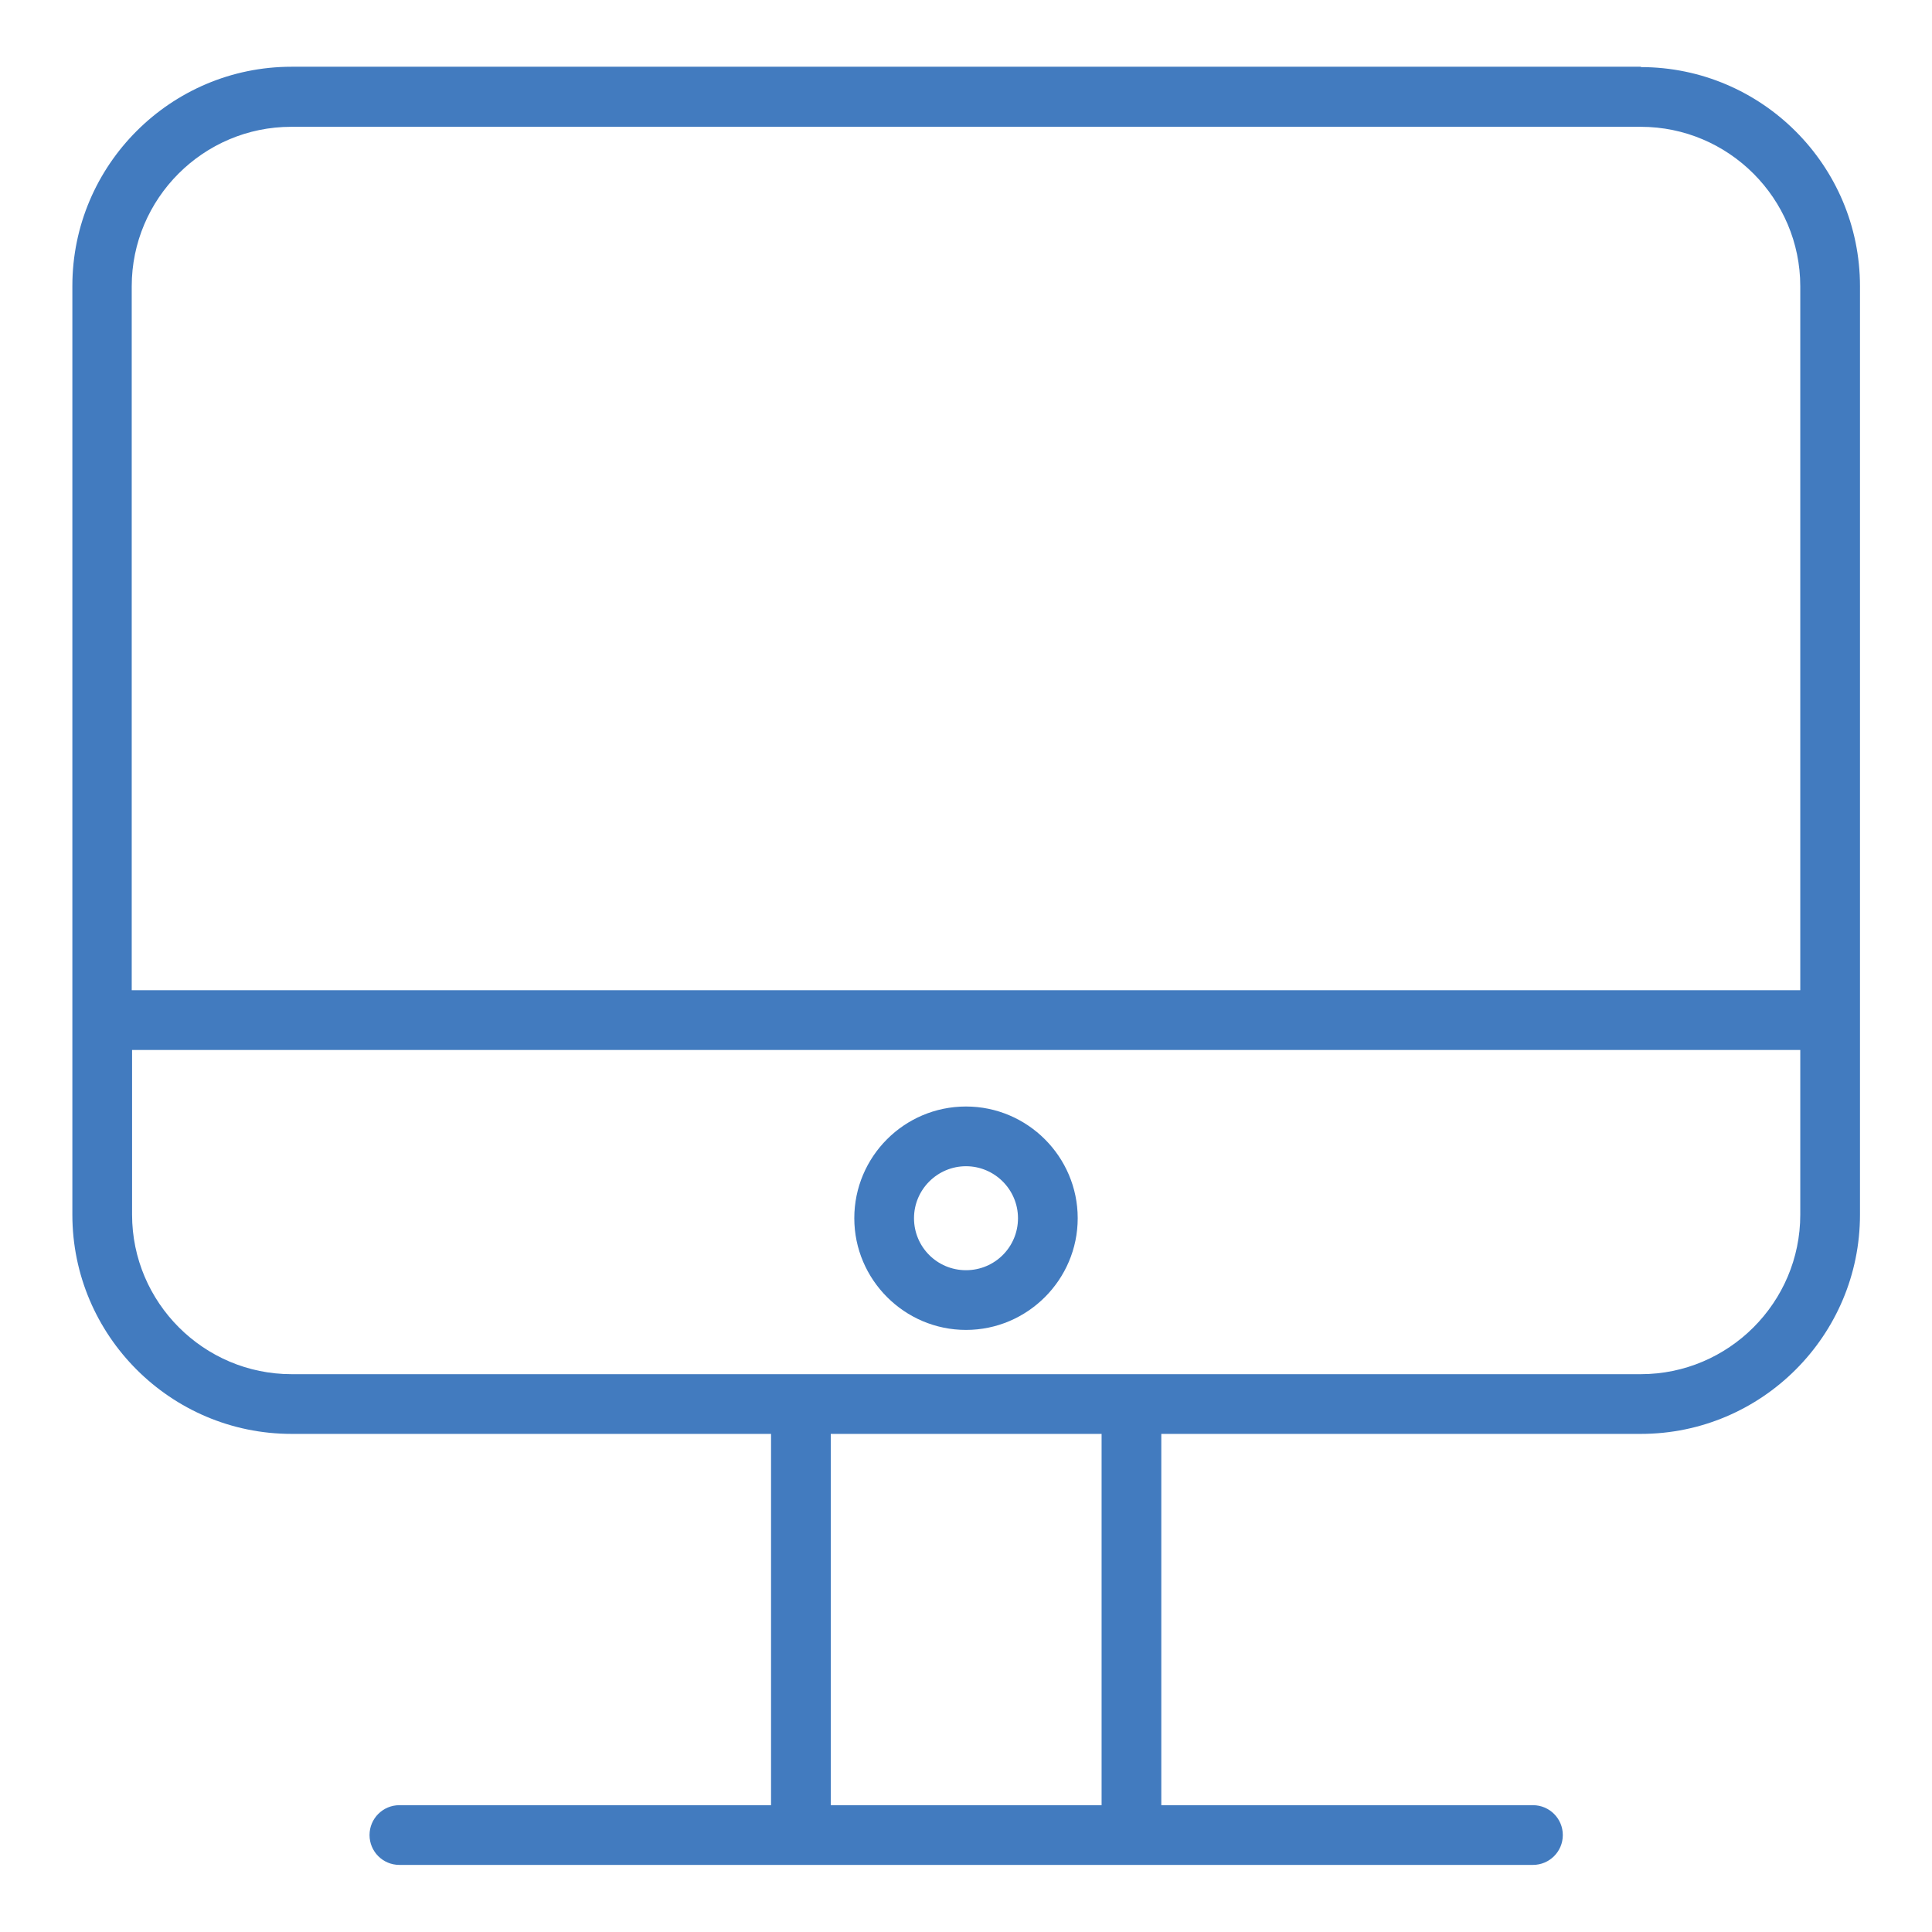 <svg xmlns="http://www.w3.org/2000/svg" viewBox="0 0 55 55" width="55" height="55" fill="#427bbf"><path d="M46.71,1.9H8.3c-3.44,0-6.24,2.8-6.24,6.24v26.44c0,3.44,2.8,6.24,6.24,6.24h13.65v10.57h-10.58c-.47,0-.85.38-.85.85s.38.85.85.85h32.27c.47,0,.85-.38.85-.85s-.38-.85-.85-.85h-10.58v-10.57h13.65c3.44,0,6.24-2.8,6.24-6.24V8.15c0-3.44-2.8-6.24-6.24-6.24ZM8.3,3.61h38.41c2.5,0,4.54,2.04,4.54,4.54v20.04H3.75V8.15c0-2.5,2.04-4.54,4.54-4.54ZM31.36,51.39h-7.71v-10.57h7.71v10.57ZM46.71,39.12H8.3c-2.5,0-4.54-2.04-4.54-4.54v-4.69h47.49v4.69c0,2.5-2.04,4.54-4.54,4.54Z"/><path d="M27.5,31.5c-1.76,0-3.18,1.43-3.18,3.18s1.43,3.18,3.18,3.18,3.18-1.43,3.18-3.18-1.43-3.18-3.18-3.18ZM27.5,36.16c-.82,0-1.48-.66-1.48-1.48s.67-1.48,1.48-1.48,1.48.66,1.48,1.48-.66,1.48-1.48,1.48Z"/></svg>
